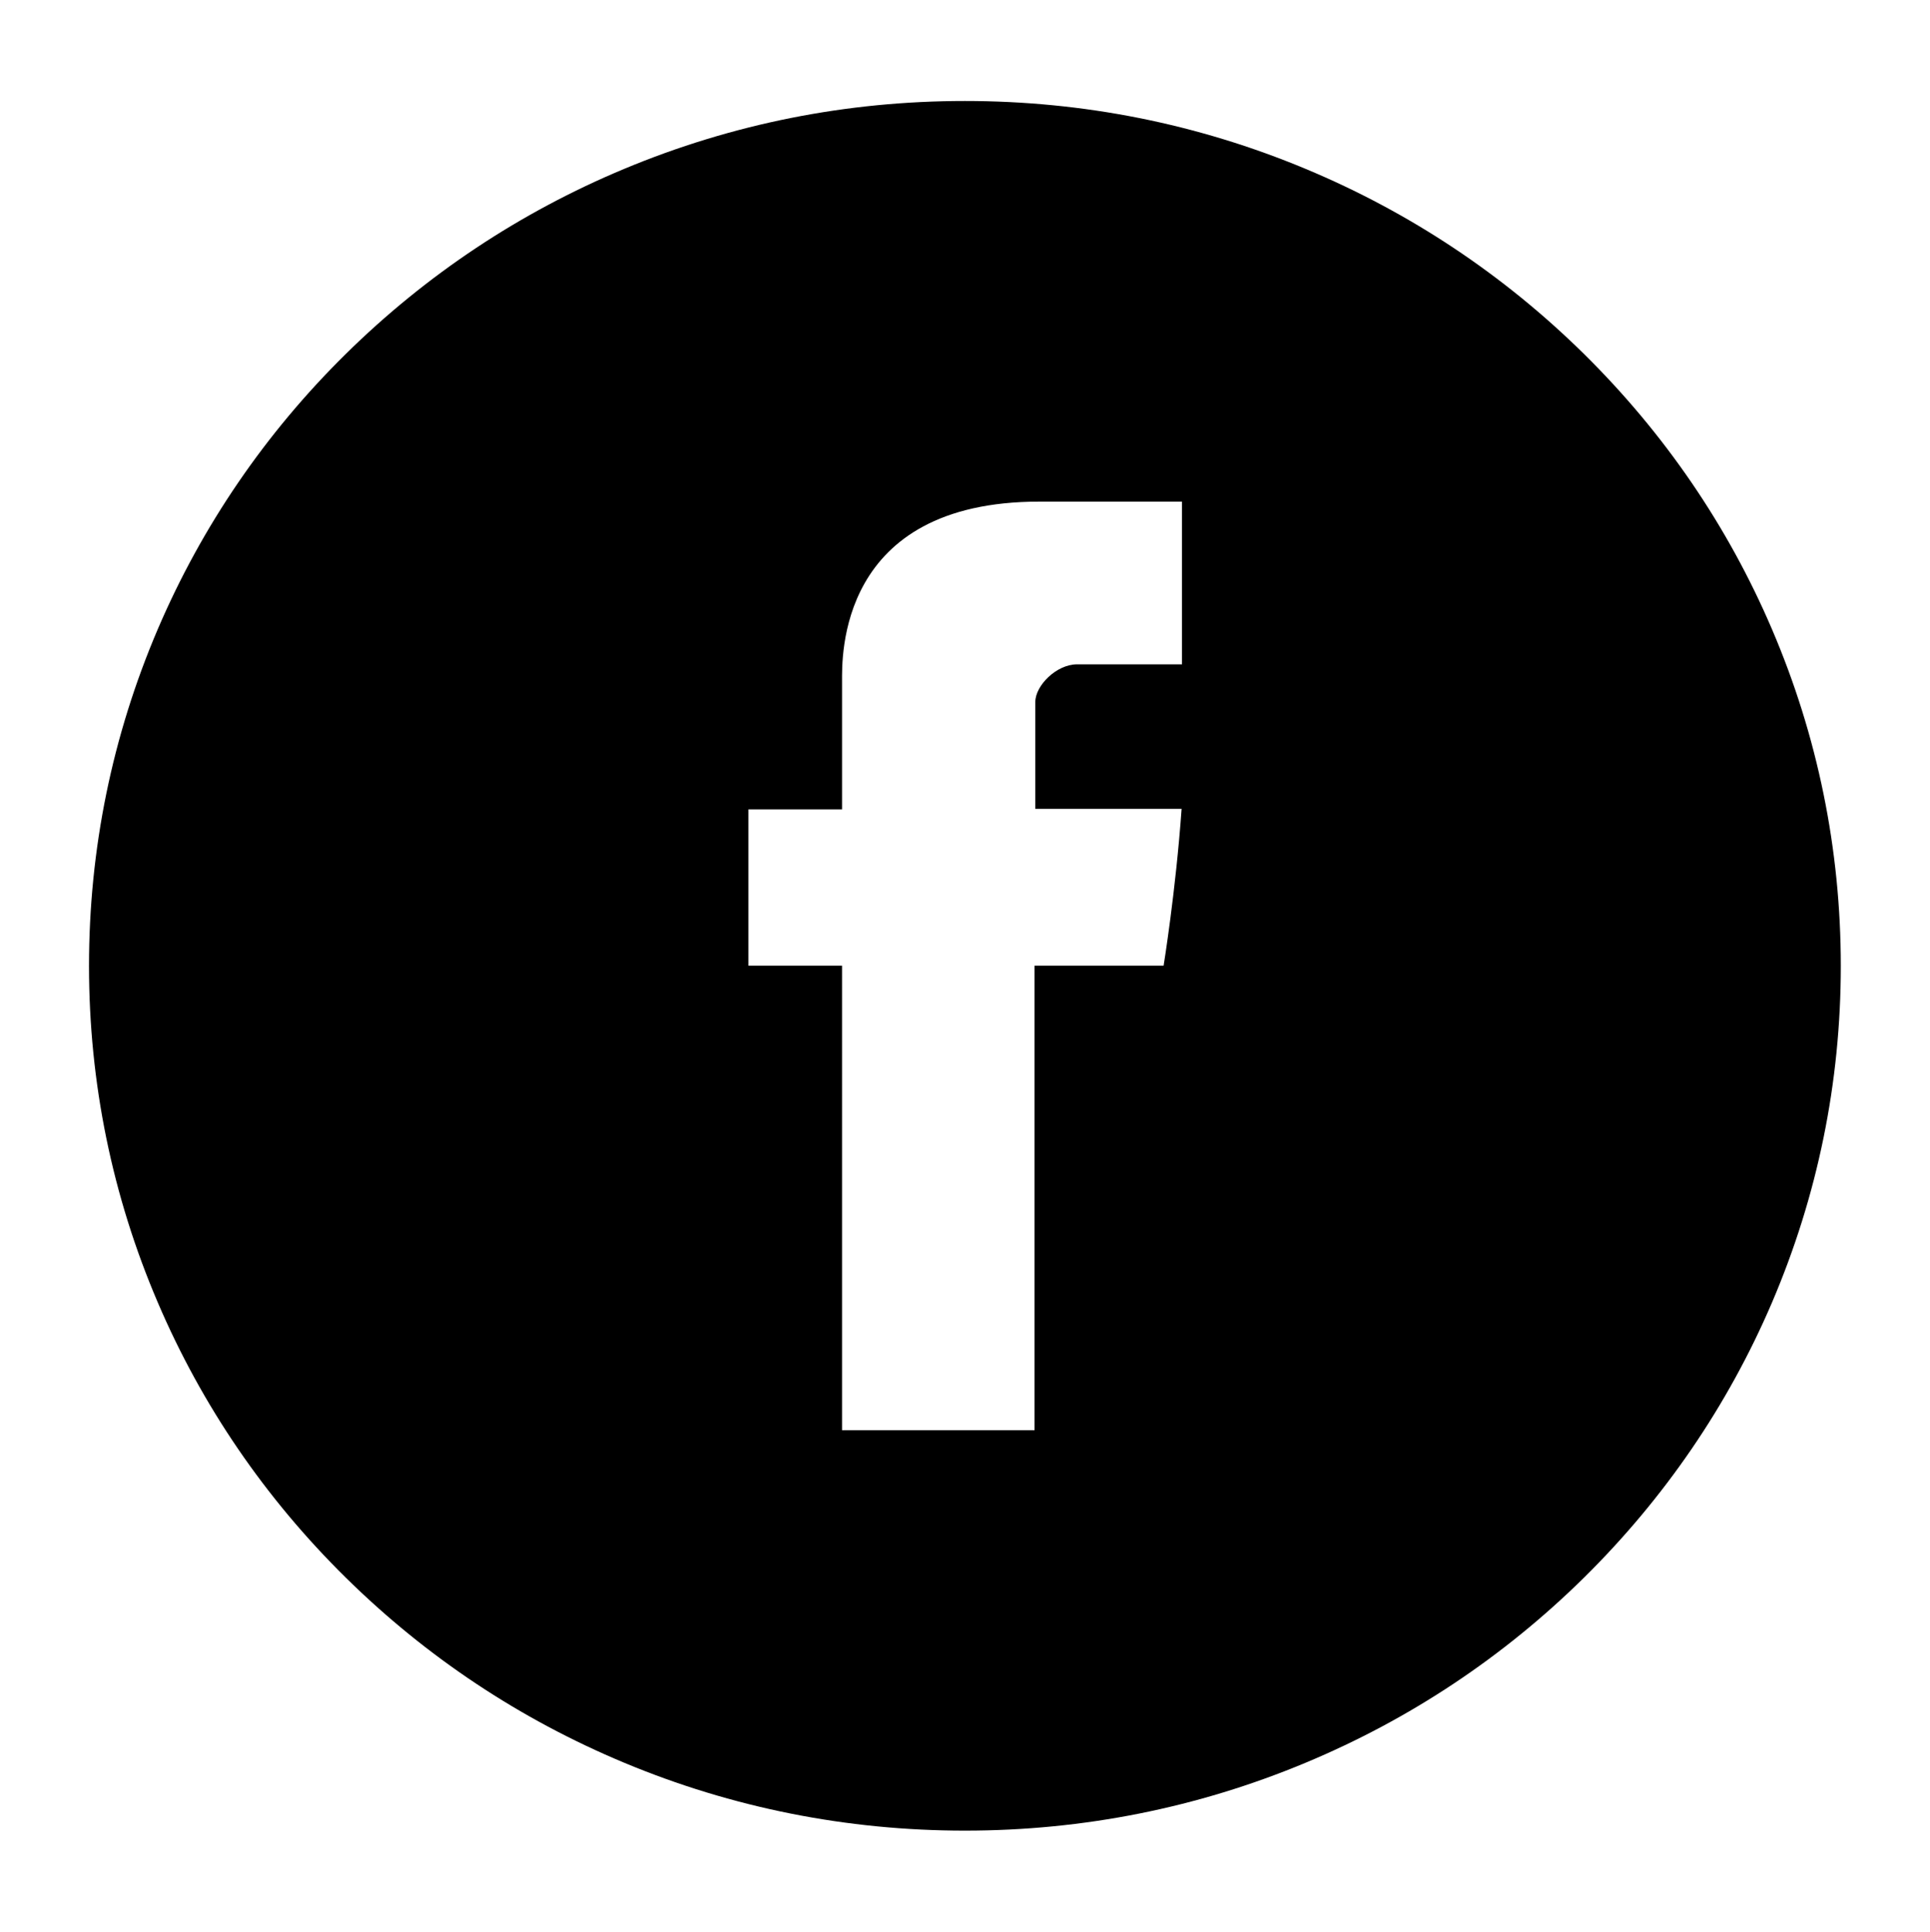 <svg xmlns="http://www.w3.org/2000/svg" viewBox="0 0 997.5 998.6"><path d="M915.8 325.2C893 271.9 860.3 224.1 818.7 183c-41.6-41-90-73.2-143.9-95.7C619 64 559.8 52.2 498.7 52.2S378.4 64 322.6 87.3C268.7 109.8 220.3 142 178.7 183s-74.3 88.9-97.1 142.1C58 380.3 46 438.9 46 499.3c0 60.4 12 119 35.6 174.1 22.8 53.3 55.5 101.1 97.1 142.1s90 73.2 143.9 95.7c55.8 23.3 115.1 35.1 176.1 35.1 61.1 0 120.3-11.8 176.1-35.1 53.9-22.5 102.3-54.7 143.9-95.7 41.6-41.1 74.3-88.9 97.1-142.1 23.6-55.2 35.6-113.8 35.6-174.1s-12-119-35.6-174.1zm-529 174v-80.8h48.4v-66.1c0-12.1-2.5-93 102-93h73.7v84.1h-54.2c-10.8 0-21.6 11.1-21.6 19.4v55.3h75.6c-3 42.4-9.3 81.1-9.3 81.1h-66.7v240.1h-99.5V499.2h-48.4z"/></svg>